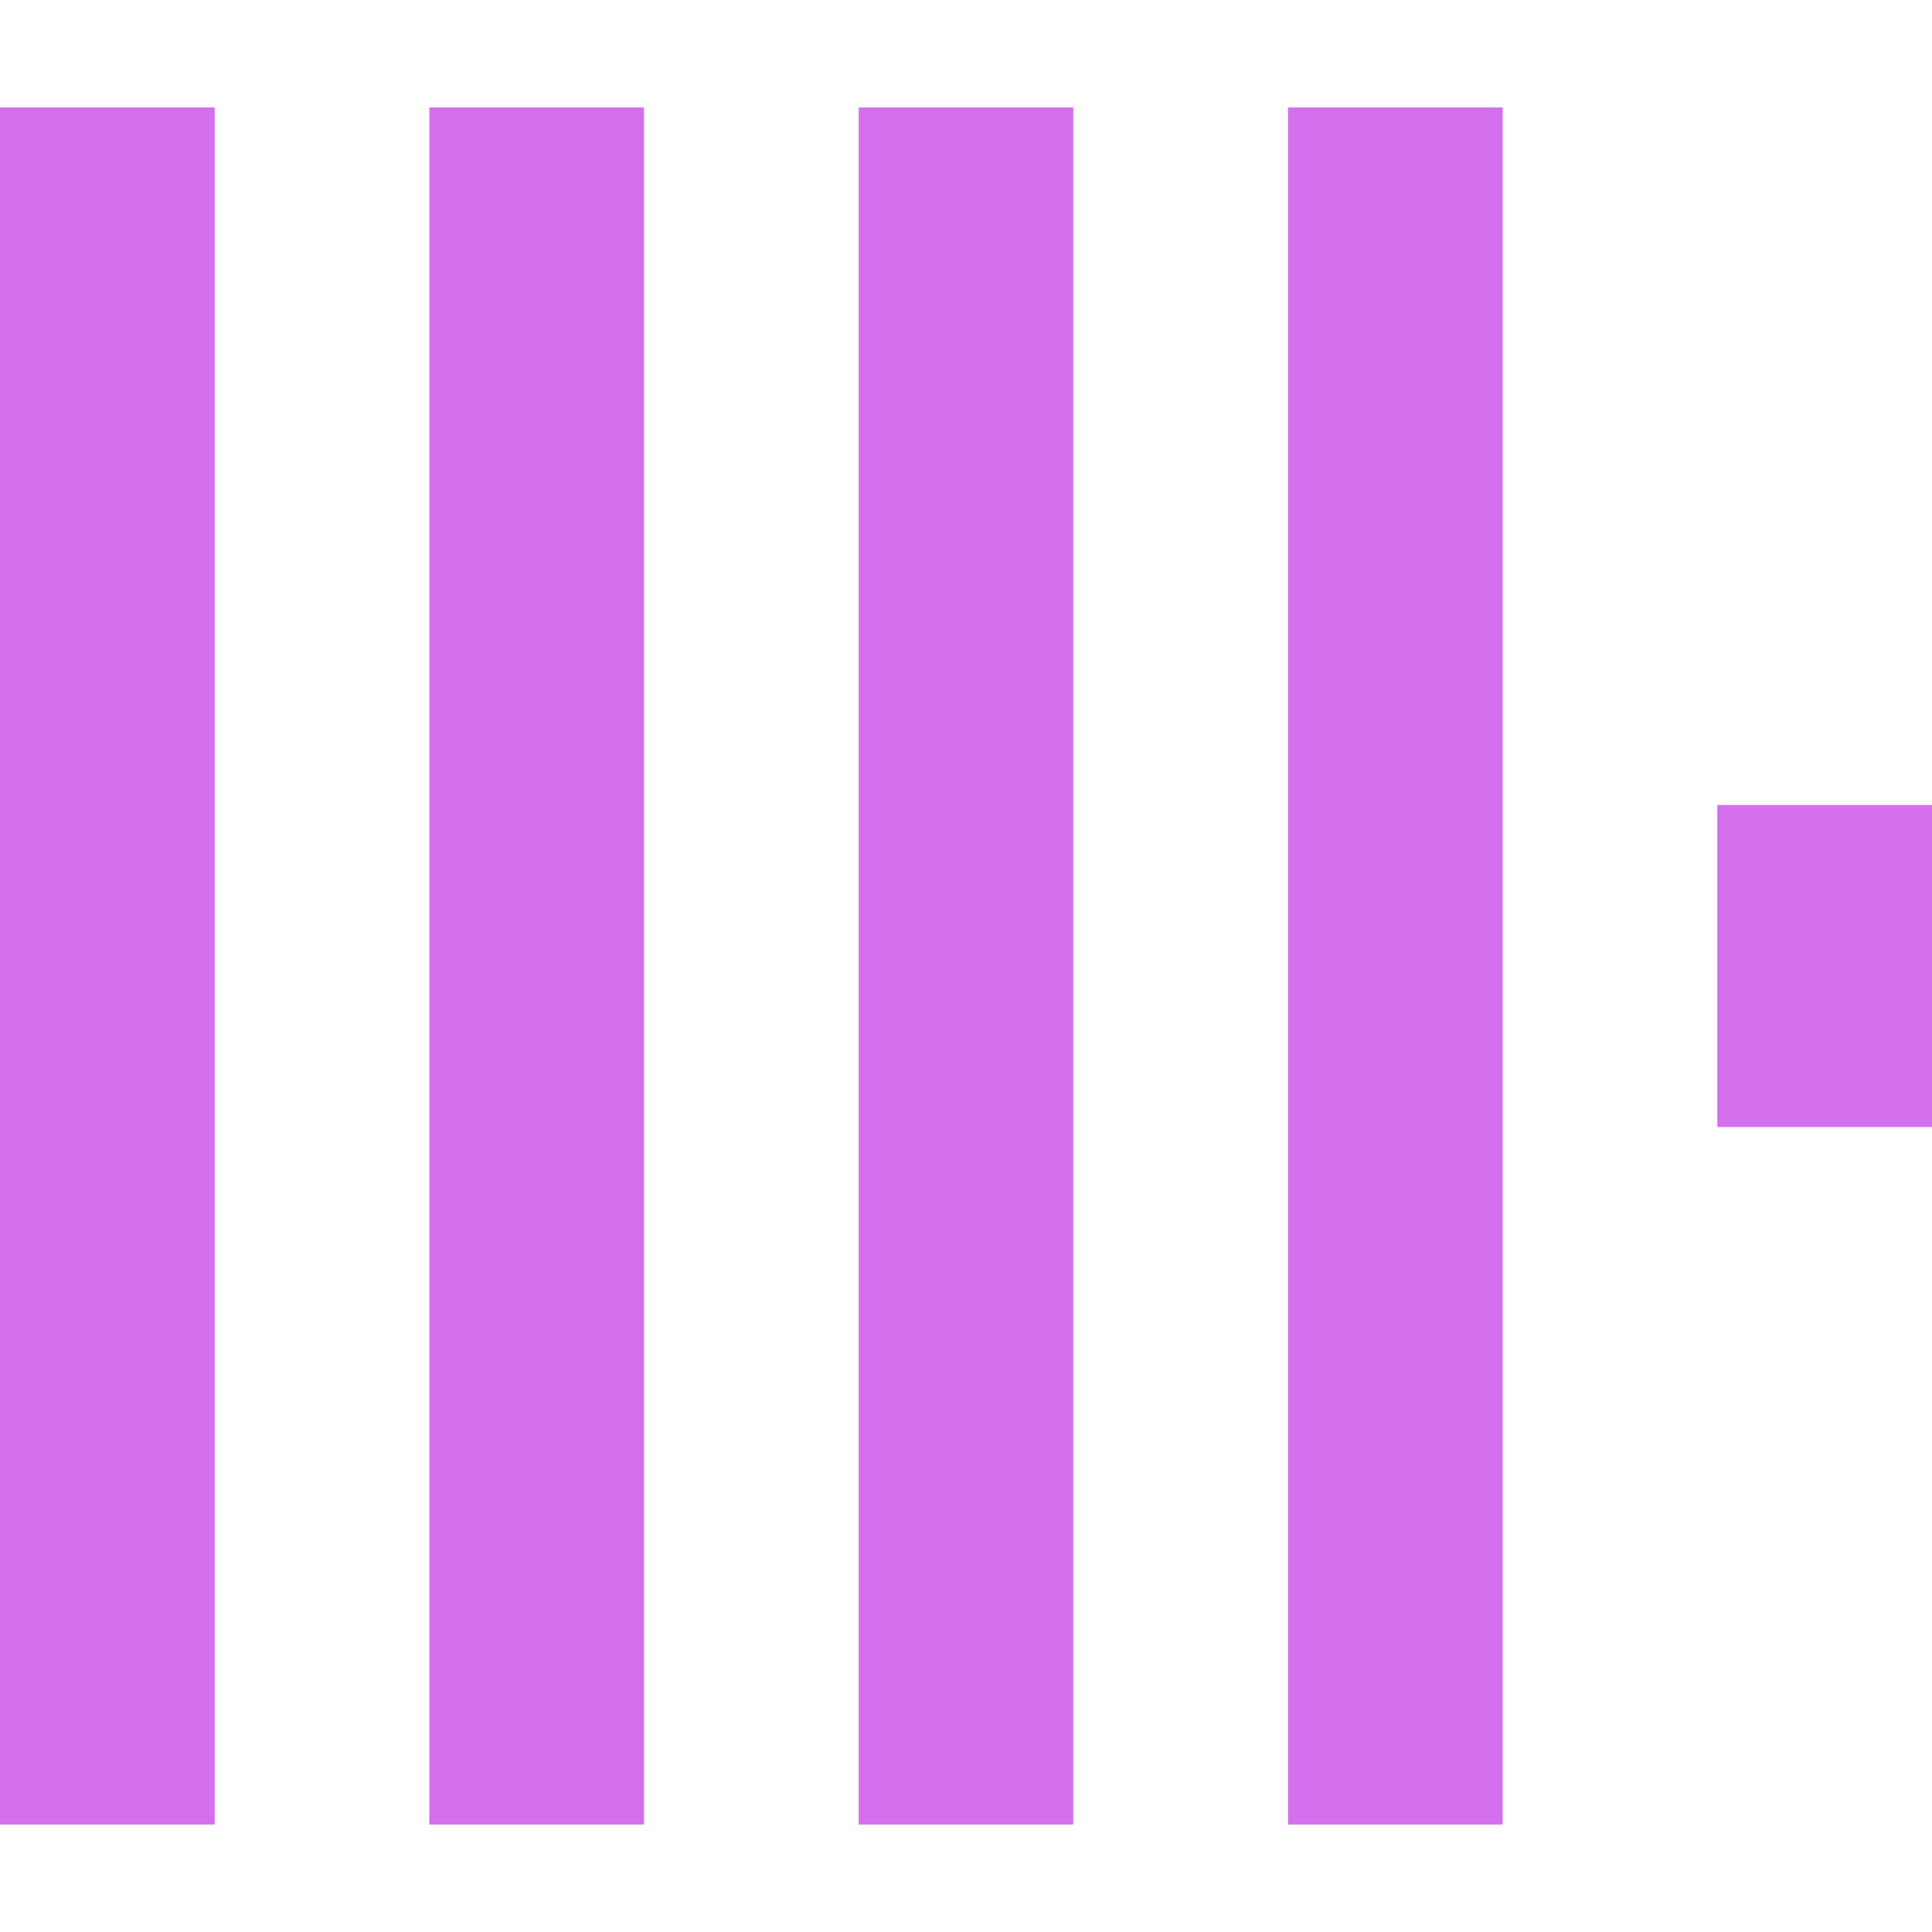 <svg role="img" width="32px" height="32px" viewBox="0 0 24 24" xmlns="http://www.w3.org/2000/svg"><title>ClickHouse</title><path fill="#d46fee" d="M21.333 10H24v4h-2.667ZM16 1.335h2.667v21.33H16Zm-5.333 0h2.666v21.33h-2.666ZM0 22.665V1.335h2.667v21.33zm5.333-21.33H8v21.33H5.333Z"/></svg>